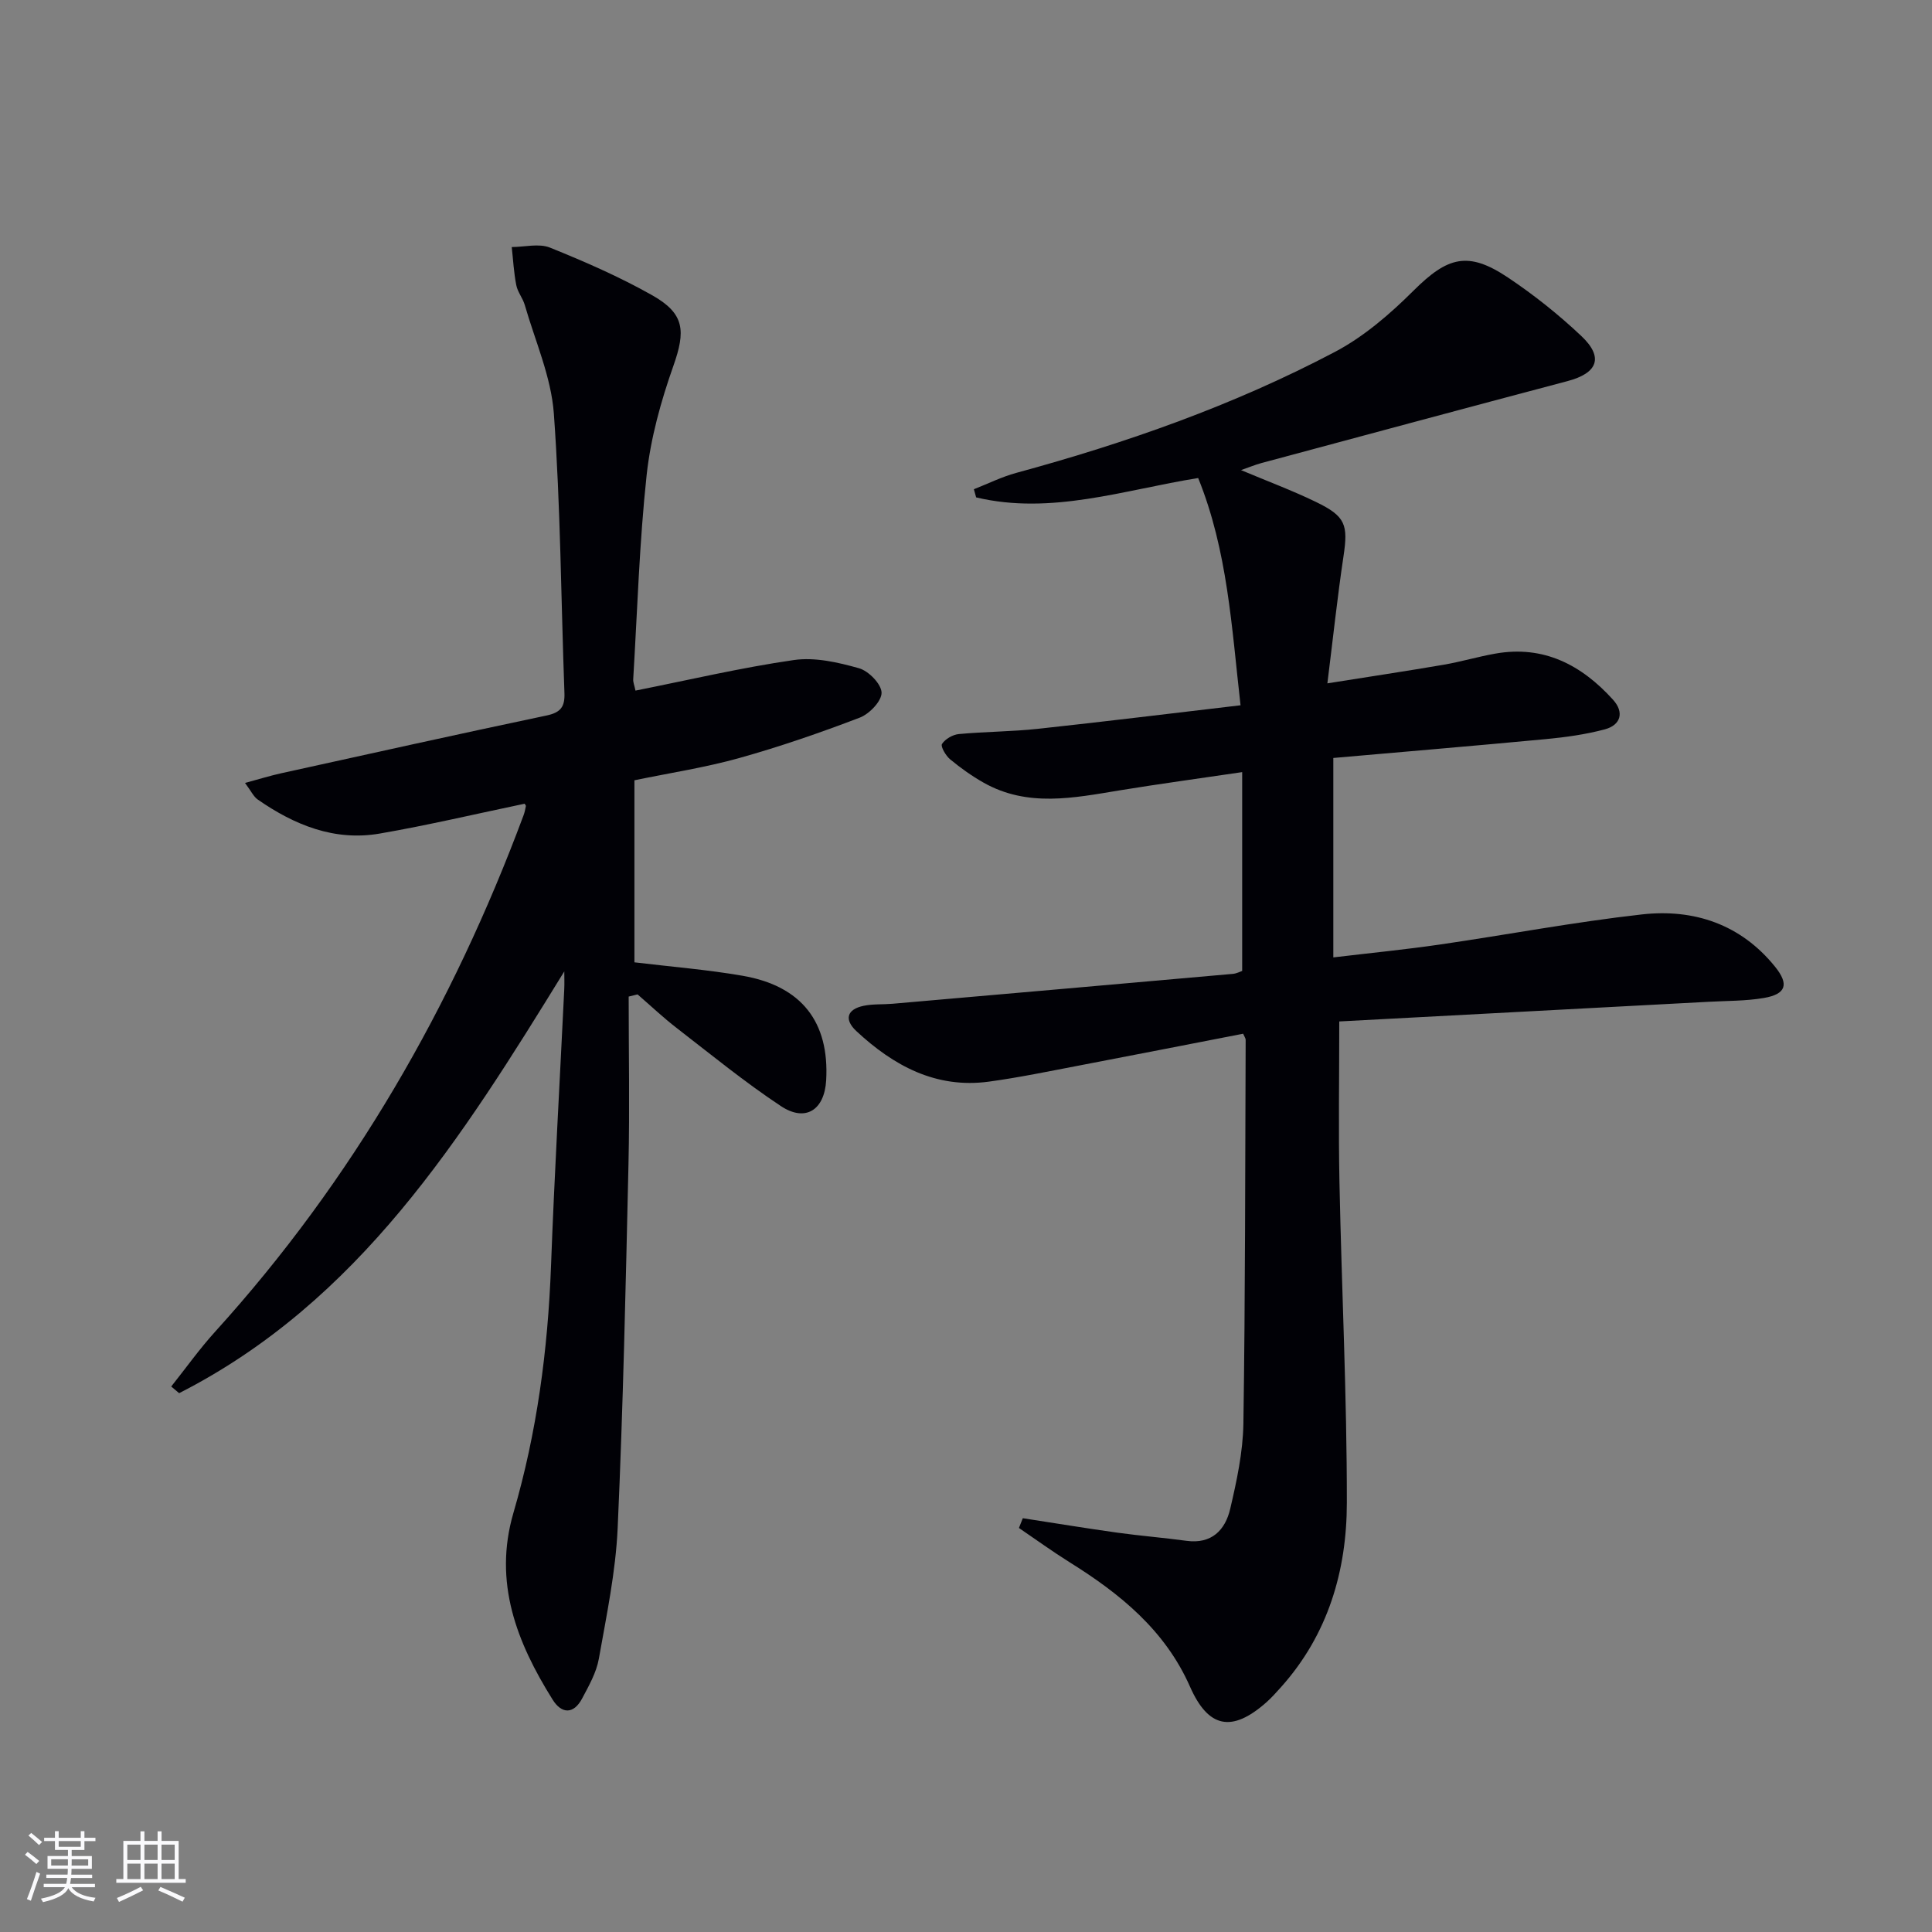 <svg enable-background="new 0 0 400 400" viewBox="0 0 400 400" xmlns="http://www.w3.org/2000/svg"><rect x="0" y="0" width="400" height="400" fill="#808080" stroke="none"/><path d="m211.76 314.33c6.52 1 13.03 2.08 19.56 2.99 4.76.66 9.56 1.04 14.33 1.69 5.21.71 8.02-2.23 9.05-6.61 1.35-5.79 2.64-11.75 2.73-17.65.4-26.48.36-52.98.47-79.47 0-.3-.24-.61-.52-1.26-11.29 2.19-22.66 4.43-34.03 6.6-6.19 1.18-12.37 2.47-18.6 3.32-10.98 1.49-19.76-3.3-27.46-10.47-2.53-2.36-1.99-4.5 1.52-5.23 1.93-.4 3.97-.25 5.96-.42 23.49-2.05 46.98-4.1 70.47-6.19.8-.07 1.57-.49 1.94-.61 0-13.63 0-27.03 0-41.16-9.05 1.34-17.21 2.44-25.33 3.77-9.55 1.57-19.09 3.56-28.21-1.59-2.44-1.38-4.76-3.04-6.93-4.83-.9-.75-2.01-2.67-1.68-3.18.67-1.03 2.22-1.93 3.48-2.05 5.46-.51 10.97-.5 16.42-1.09 13.83-1.49 27.64-3.2 41.91-4.87-1.85-16.28-2.68-31.99-8.77-47.05-15.41 2.47-30.41 7.71-45.97 4.01-.16-.56-.31-1.13-.47-1.69 2.92-1.14 5.75-2.56 8.76-3.38 22.81-6.2 45.03-14.01 65.95-25.03 6.01-3.16 11.44-7.85 16.29-12.68 7.08-7.05 11.3-8.28 19.58-2.74 5.37 3.59 10.49 7.67 15.18 12.1 4.69 4.42 3.4 7.69-2.84 9.34-21.16 5.6-42.29 11.3-63.42 16.98-1.26.34-2.47.85-4.19 1.45 5.51 2.32 10.6 4.21 15.47 6.57 6.21 3 6.73 4.73 5.74 11.32-1.25 8.34-2.14 16.73-3.33 26.26 8.59-1.37 16.36-2.53 24.11-3.86 3.59-.62 7.1-1.67 10.68-2.3 10.02-1.77 17.85 2.37 24.35 9.55 2.37 2.62 1.61 5.25-1.72 6.14-3.98 1.06-8.12 1.63-12.24 2.02-14.71 1.39-29.44 2.62-43.95 3.9v41.29c7.97-.95 15.02-1.64 22.02-2.66 13.97-2.03 27.86-4.67 41.88-6.24 10.76-1.2 20.45 2.03 27.55 10.82 2.96 3.66 2.29 5.69-2.31 6.48-3.74.64-7.61.58-11.43.79-25.36 1.36-50.73 2.7-76.48 4.07 0 11.76-.18 22.52.04 33.28.45 22.12 1.55 44.25 1.53 66.37-.01 14.06-3.89 27.28-13.6 38.14-1 1.12-2 2.24-3.12 3.23-7.08 6.23-11.96 5.3-15.75-3.29-5.16-11.69-14.46-19.23-24.91-25.75-3.58-2.24-7.01-4.73-10.51-7.11.26-.68.53-1.35.8-2.02z" fill="#010106"/><path d="m116.83 201.12c-21.28 34.57-42.48 68.33-79.74 87.32-.55-.46-1.09-.92-1.64-1.38 3.03-3.8 5.86-7.79 9.12-11.38 28.43-31.36 49.11-67.34 63.83-106.89.23-.61.35-1.26.48-1.9.02-.11-.13-.26-.26-.49-9.97 2.08-19.93 4.44-30 6.18-9.38 1.62-17.66-1.77-25.25-7.04-.87-.6-1.37-1.74-2.64-3.44 2.93-.79 5.2-1.5 7.51-2.01 18.31-4.03 36.61-8.1 54.95-11.96 2.94-.62 3.78-1.85 3.67-4.67-.71-19.28-.8-38.59-2.19-57.82-.55-7.6-3.87-15.02-6.02-22.49-.41-1.42-1.48-2.68-1.76-4.11-.51-2.59-.65-5.26-.94-7.89 2.65-.01 5.62-.8 7.9.11 7.22 2.91 14.41 6.05 21.18 9.87s6.93 7.41 4.38 14.64c-2.57 7.28-4.7 14.93-5.53 22.58-1.51 14.03-1.93 28.19-2.78 42.29-.04.62.25 1.27.47 2.34 11.02-2.19 21.85-4.75 32.81-6.33 4.35-.62 9.13.48 13.46 1.7 1.99.56 4.63 3.26 4.68 5.05.04 1.74-2.52 4.42-4.52 5.18-8.2 3.13-16.52 6.01-24.97 8.37-7.01 1.96-14.25 3.06-21.68 4.6v37.69c7.64.92 15.07 1.51 22.39 2.78 12.22 2.11 17.99 9.57 17.31 21.64-.35 6.15-4.27 8.73-9.38 5.34-7.46-4.94-14.43-10.64-21.53-16.13-2.83-2.18-5.43-4.65-8.14-6.99-.61.15-1.23.3-1.84.45 0 11.57.22 23.14-.04 34.7-.57 25.12-1.11 50.25-2.24 75.35-.41 9.07-2.31 18.09-3.9 27.07-.51 2.85-2.06 5.57-3.45 8.19-1.75 3.31-4.24 3.25-6.11.26-7.43-11.87-12.32-24.3-8.12-38.68 4.87-16.67 7.13-33.73 7.78-51.08.71-19.1 1.82-38.19 2.74-57.28.06-1.23.01-2.49.01-3.74z" fill="#010106"/><g fill="#fafafc"><path d="m5.17 384 .55-.58c.85.61 1.65 1.24 2.4 1.87l-.59.64c-.83-.73-1.62-1.38-2.36-1.93m1.22 9.53-.82-.34c.71-1.76 1.37-3.64 1.98-5.63.24.13.5.25.76.36-.6 1.67-1.24 3.54-1.92 5.61m-.5-13.5.57-.54c.56.44 1.31 1.06 2.26 1.87l-.64.64c-.68-.66-1.41-1.32-2.19-1.97m3.25.46h2.24v-1.36h.77v1.36h4.57v-1.36h.76v1.36h2.28v.69h-2.28v1.84h-2.64v1.26h4.18v2.64h-4.21c0 .45-.02.86-.05 1.21h4.32v.69h-4.38c-.04.34-.1.75-.19 1.22h5.15v.69h-4.82c.87 1.19 2.51 1.92 4.93 2.19-.17.32-.3.57-.37.76-2.77-.49-4.52-1.41-5.26-2.76-.56 1.26-2.3 2.23-5.24 2.9-.12-.24-.26-.48-.43-.72 2.73-.55 4.38-1.34 4.96-2.38h-4.38v-.69h4.65c.1-.38.17-.79.21-1.22h-4.32v-.69h4.4c.03-.34.05-.75.05-1.21h-4.2v-2.64h4.23v-1.26h-2.69v-1.84h-2.24zm1.46 4.46v1.29h3.45c.01-.4.02-.57.01-.53v-.32-.45h-3.46zm1.55-2.59h4.57v-1.19h-4.57zm6.11 2.59h-3.42v.77c-.01.19-.01.37-.02.53h3.44z"/><path d="m32.63 379.16h.82v1.98h3.54v7.89h1.46v.78h-14.37v-.78h1.46v-7.89h3.54v-1.98h.82v1.98h2.73zm-3.49 11.48.5.73c-1.61.82-3.28 1.63-5 2.41-.13-.27-.28-.55-.44-.82 1.75-.72 3.4-1.49 4.94-2.32m-2.78-5.55h2.73v-3.18h-2.73zm0 3.95h2.73v-3.2h-2.73zm3.54-3.95h2.73v-3.18h-2.73zm0 3.95h2.73v-3.2h-2.73zm7.89 4.68c-1.84-.92-3.51-1.7-5.02-2.32l.45-.73c1.89.8 3.57 1.55 5.04 2.23zm-1.62-11.81h-2.73v3.18h2.73zm-2.73 7.13h2.73v-3.2h-2.73z"/></g></svg>